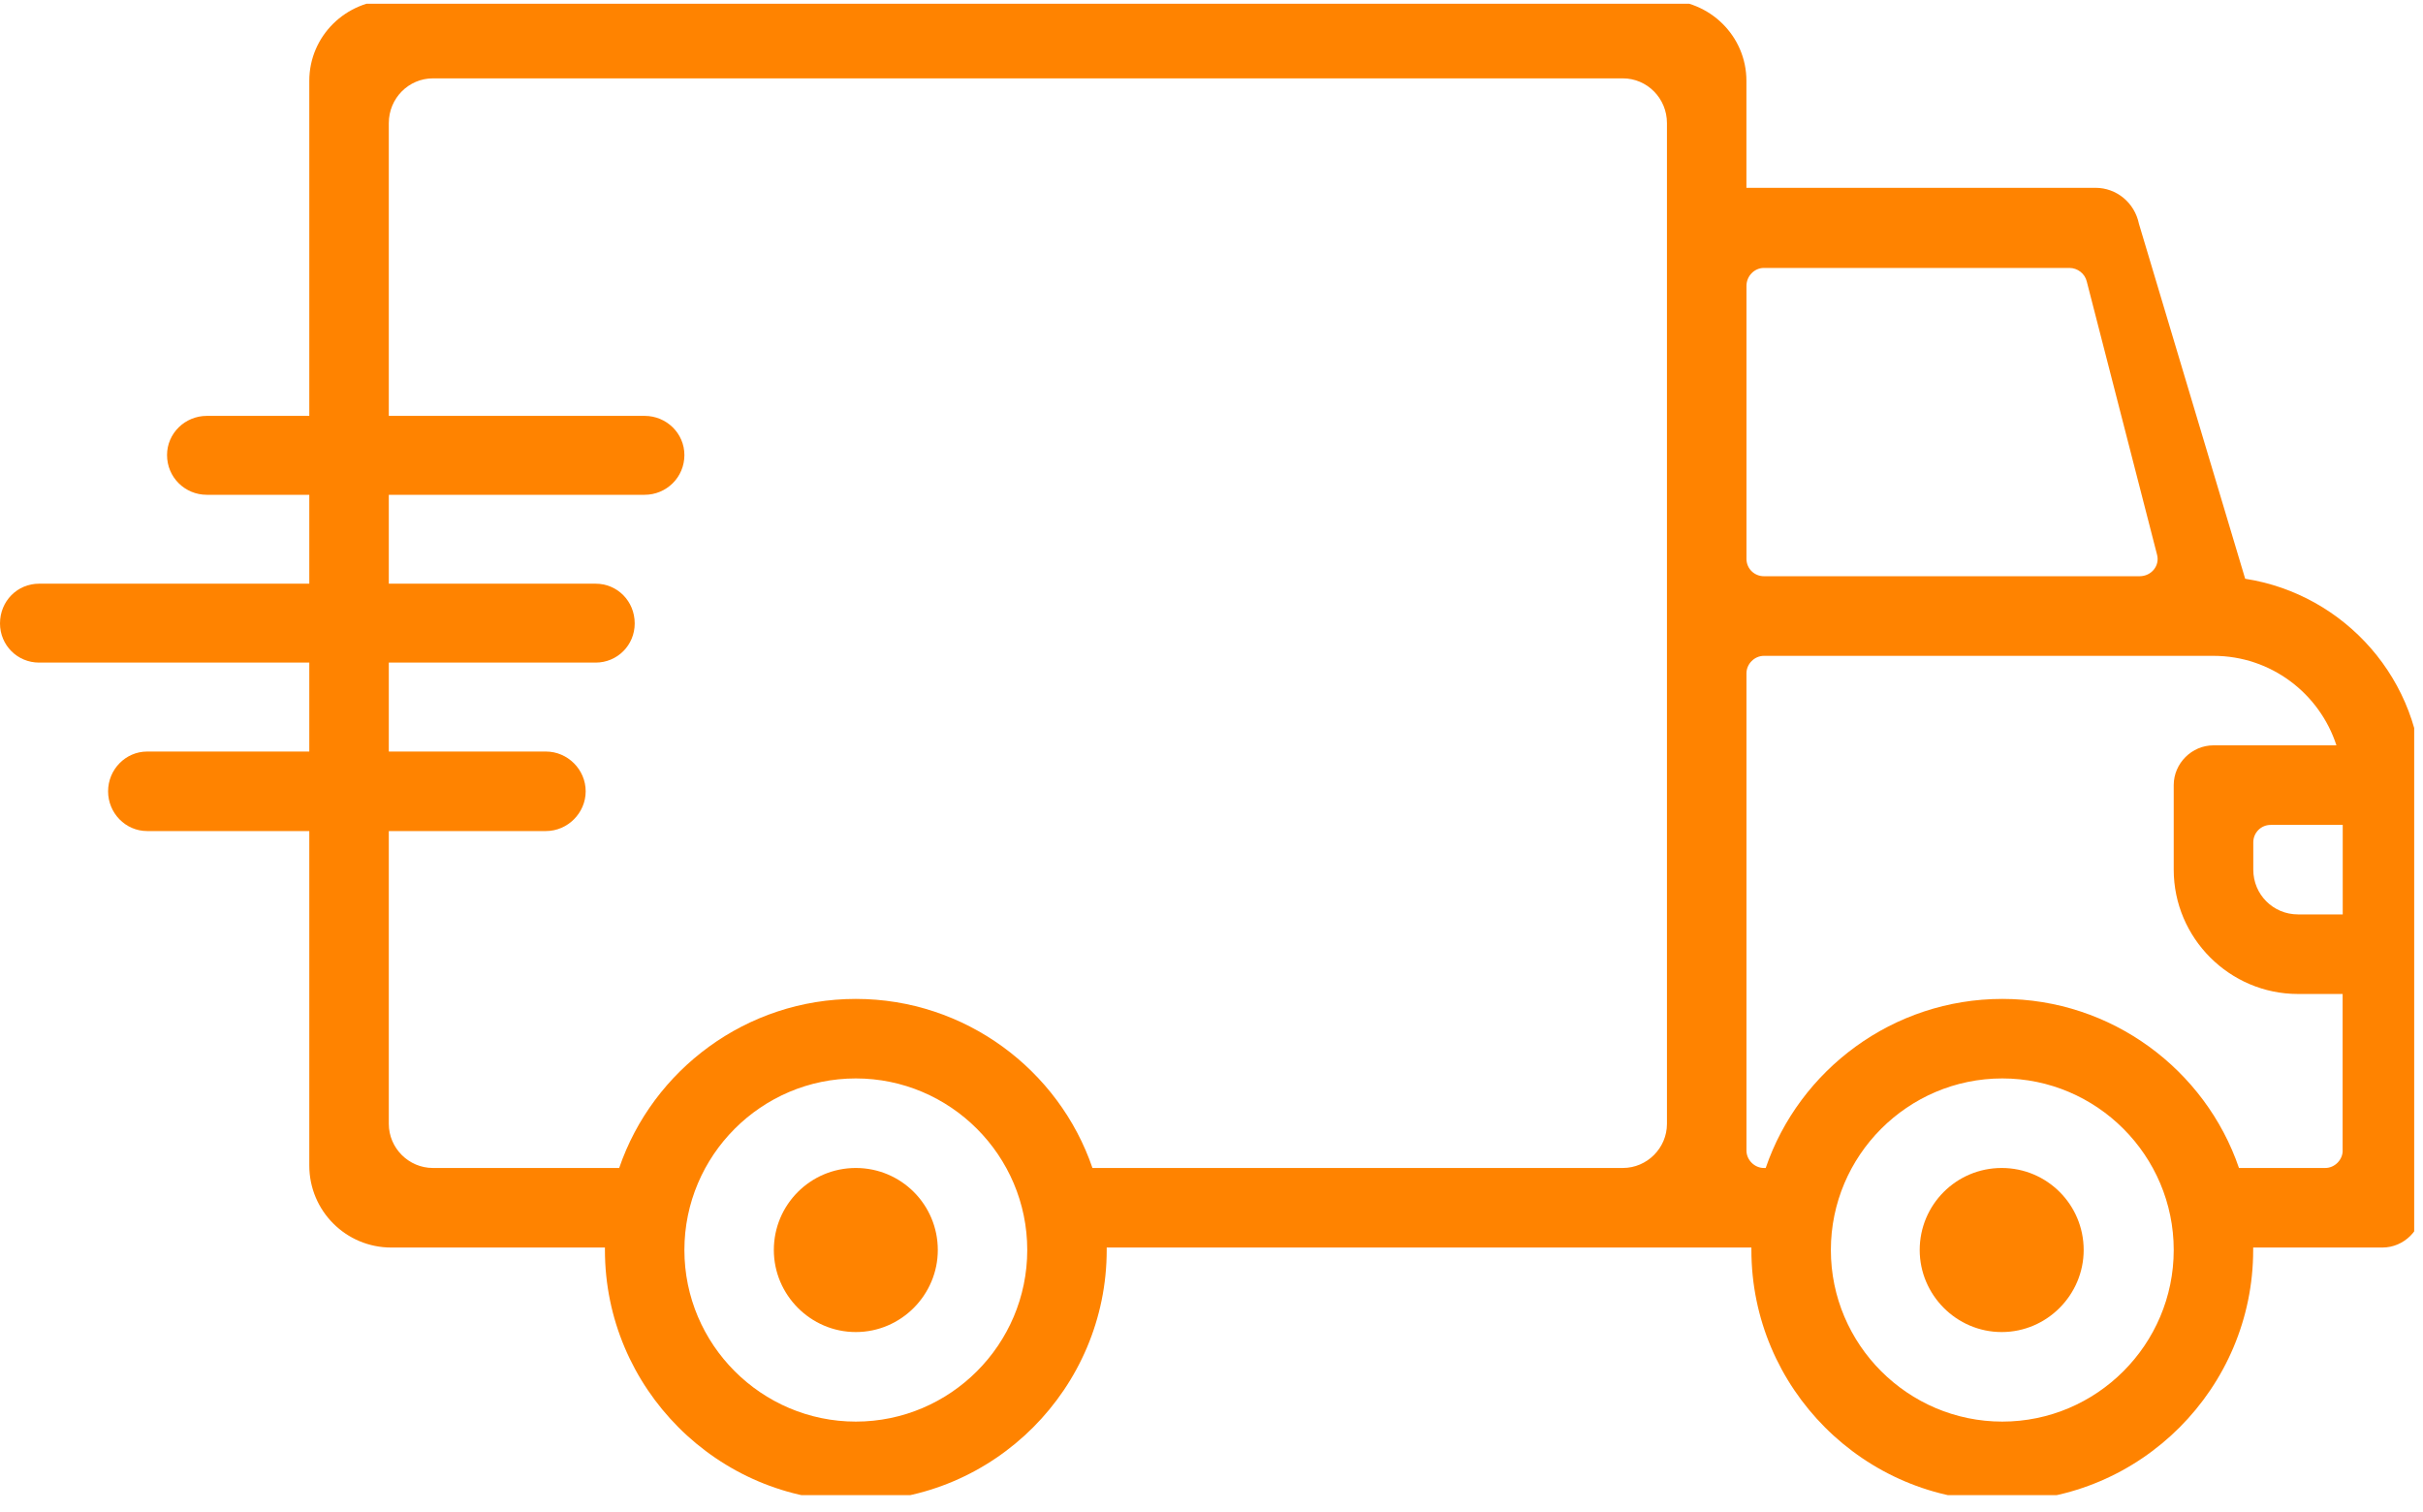 <?xml version="1.0" encoding="utf-8"?>
<!-- Generator: Adobe Illustrator 27.2.0, SVG Export Plug-In . SVG Version: 6.00 Build 0)  -->
<svg version="1.1" id="Layer_3" xmlns="http://www.w3.org/2000/svg" xmlns:xlink="http://www.w3.org/1999/xlink" x="0px" y="0px"
	 viewBox="0 0 480.85 300" style="enable-background:new 0 0 480.85 300;" xml:space="preserve">
<style type="text/css">
	.st0{clip-path:url(#SVGID_00000018924433258046787590000009605415053161361817_);}
	.st1{clip-path:url(#SVGID_00000144298205007656978110000009431366227255878784_);fill:#FF8300;}
</style>
<g>
	<defs>
		<polyline id="SVGID_1_" points="0,0.75 0,0.75 0,298.89 481.3,298.89 481.3,0.75 		"/>
	</defs>
	<clipPath id="SVGID_00000170990777049768233120000000659797426440777637_">
		<use xlink:href="#SVGID_1_"  style="overflow:visible;"/>
	</clipPath>
	<g style="clip-path:url(#SVGID_00000170990777049768233120000000659797426440777637_);">
		<defs>
			<rect id="SVGID_00000149366035031822218360000001650053611841677993_" y="0.75" width="479.1" height="295.96"/>
		</defs>
		<clipPath id="SVGID_00000141432544882665055110000002991571562865945474_">
			<use xlink:href="#SVGID_00000149366035031822218360000001650053611841677993_"  style="overflow:visible;"/>
		</clipPath>
		<path style="clip-path:url(#SVGID_00000141432544882665055110000002991571562865945474_);fill:#FF8300;" d="M445.56,114.85
			L445.56,114.85l-21.08-70.43c-0.86-4.19-4.44-7.15-8.63-7.15h-10.11h-59.16V16.04c0-8.88-7.27-16.04-16.27-16.04h-80.61h-62H77.65
			c-9,0-16.27,7.15-16.27,16.04v122.98v75v17.27c0,9,7.27,16.28,16.27,16.28h42.4c0,0.12,0,0.25,0,0.49
			c0,27.38,22.31,49.83,49.79,49.83c27.49,0,49.79-22.45,49.79-49.83c0-0.25,0-0.37,0-0.49h127.94c0,0.12,0,0.25,0,0.49
			c0,27.38,22.31,49.83,49.79,49.83c27.49,0,49.79-22.45,49.79-49.83c0-0.25,0-0.37,0-0.49h25.64c4.31,0,7.89-3.58,7.89-7.89V155.8
			C480.68,135.08,465.4,117.93,445.56,114.85z M169.84,282.11L169.84,282.11c-18.73,0-34.02-15.3-34.02-34.05
			s15.28-34.05,34.02-34.05c18.73,0,34.02,15.3,34.02,34.05S188.58,282.11,169.84,282.11z M330.81,139.02L330.81,139.02v33.55v50.45
			c0,4.81-3.94,8.76-8.75,8.76H216.8c-6.66-19.49-25.27-33.55-46.96-33.55c-21.69,0-40.3,14.06-46.96,33.55H85.91
			c-4.81,0-8.75-3.95-8.75-8.76v-9v-75V24.43c0-4.93,3.94-8.88,8.75-8.88h236.15c4.81,0,8.75,3.95,8.75,8.88V139.02z M350.04,53.17
			L350.04,53.17h60.64c1.6,0,3.08,1.11,3.45,2.71l13.93,54.15c0.62,2.22-1.11,4.32-3.45,4.32h-74.57c-1.85,0-3.45-1.48-3.45-3.45
			V56.75C346.58,54.77,348.19,53.17,350.04,53.17z M397.36,282.11L397.36,282.11c-18.73,0-34.02-15.3-34.02-34.05
			s15.28-34.05,34.02-34.05s34.02,15.3,34.02,34.05S416.1,282.11,397.36,282.11z M464.91,228.33L464.91,228.33
			c0,1.85-1.6,3.45-3.45,3.45h-17.13c-6.66-19.49-25.27-33.55-46.96-33.55c-21.69,0-40.3,14.06-46.96,33.55h-0.37
			c-1.85,0-3.45-1.6-3.45-3.45v-55.75v-38.98c0-1.85,1.6-3.45,3.45-3.45h89.23c11.46,0,21.08,7.52,24.4,17.76h-24.4
			c-4.31,0-7.89,3.58-7.89,7.89v16.78c0,13.57,11.09,24.67,24.65,24.67h8.87V228.33z M464.91,181.46L464.91,181.46h-8.87
			c-4.93,0-8.87-3.95-8.87-8.88v-5.43c0-1.85,1.48-3.45,3.45-3.45h14.3V181.46z"/>
		<path style="clip-path:url(#SVGID_00000141432544882665055110000002991571562865945474_);fill:#FF8300;" d="M169.84,231.78
			L169.84,231.78c-9,0-16.27,7.28-16.27,16.28c0,8.88,7.27,16.28,16.27,16.28c9,0,16.27-7.4,16.27-16.28
			C186.11,239.06,178.84,231.78,169.84,231.78z"/>
		<path style="clip-path:url(#SVGID_00000141432544882665055110000002991571562865945474_);fill:#FF8300;" d="M397.24,231.78
			L397.24,231.78c-9,0-16.27,7.28-16.27,16.28c0,8.88,7.27,16.28,16.27,16.28c9,0,16.27-7.4,16.27-16.28
			C413.51,239.06,406.24,231.78,397.24,231.78z"/>
		<path style="clip-path:url(#SVGID_00000141432544882665055110000002991571562865945474_);fill:#FF8300;" d="M108.34,149.14
			L108.34,149.14H29.21c-4.31,0-7.76,3.58-7.76,7.89c0,4.32,3.45,7.89,7.76,7.89h79.13c4.31,0,7.89-3.58,7.89-7.89
			C116.23,152.71,112.65,149.14,108.34,149.14z"/>
		<path style="clip-path:url(#SVGID_00000141432544882665055110000002991571562865945474_);fill:#FF8300;" d="M127.94,82.53
			L127.94,82.53H41.04c-4.31,0-7.89,3.45-7.89,7.77c0,4.44,3.57,7.89,7.89,7.89h86.89c4.31,0,7.89-3.45,7.89-7.89
			C135.82,85.98,132.25,82.53,127.94,82.53z"/>
		<path style="clip-path:url(#SVGID_00000141432544882665055110000002991571562865945474_);fill:#FF8300;" d="M118.2,115.83
			L118.2,115.83H7.76c-4.31,0-7.76,3.45-7.76,7.89c0,4.32,3.45,7.77,7.76,7.77H118.2c4.31,0,7.76-3.45,7.76-7.77
			C125.96,119.29,122.51,115.83,118.2,115.83z"/>
	</g>
</g>
</svg>
